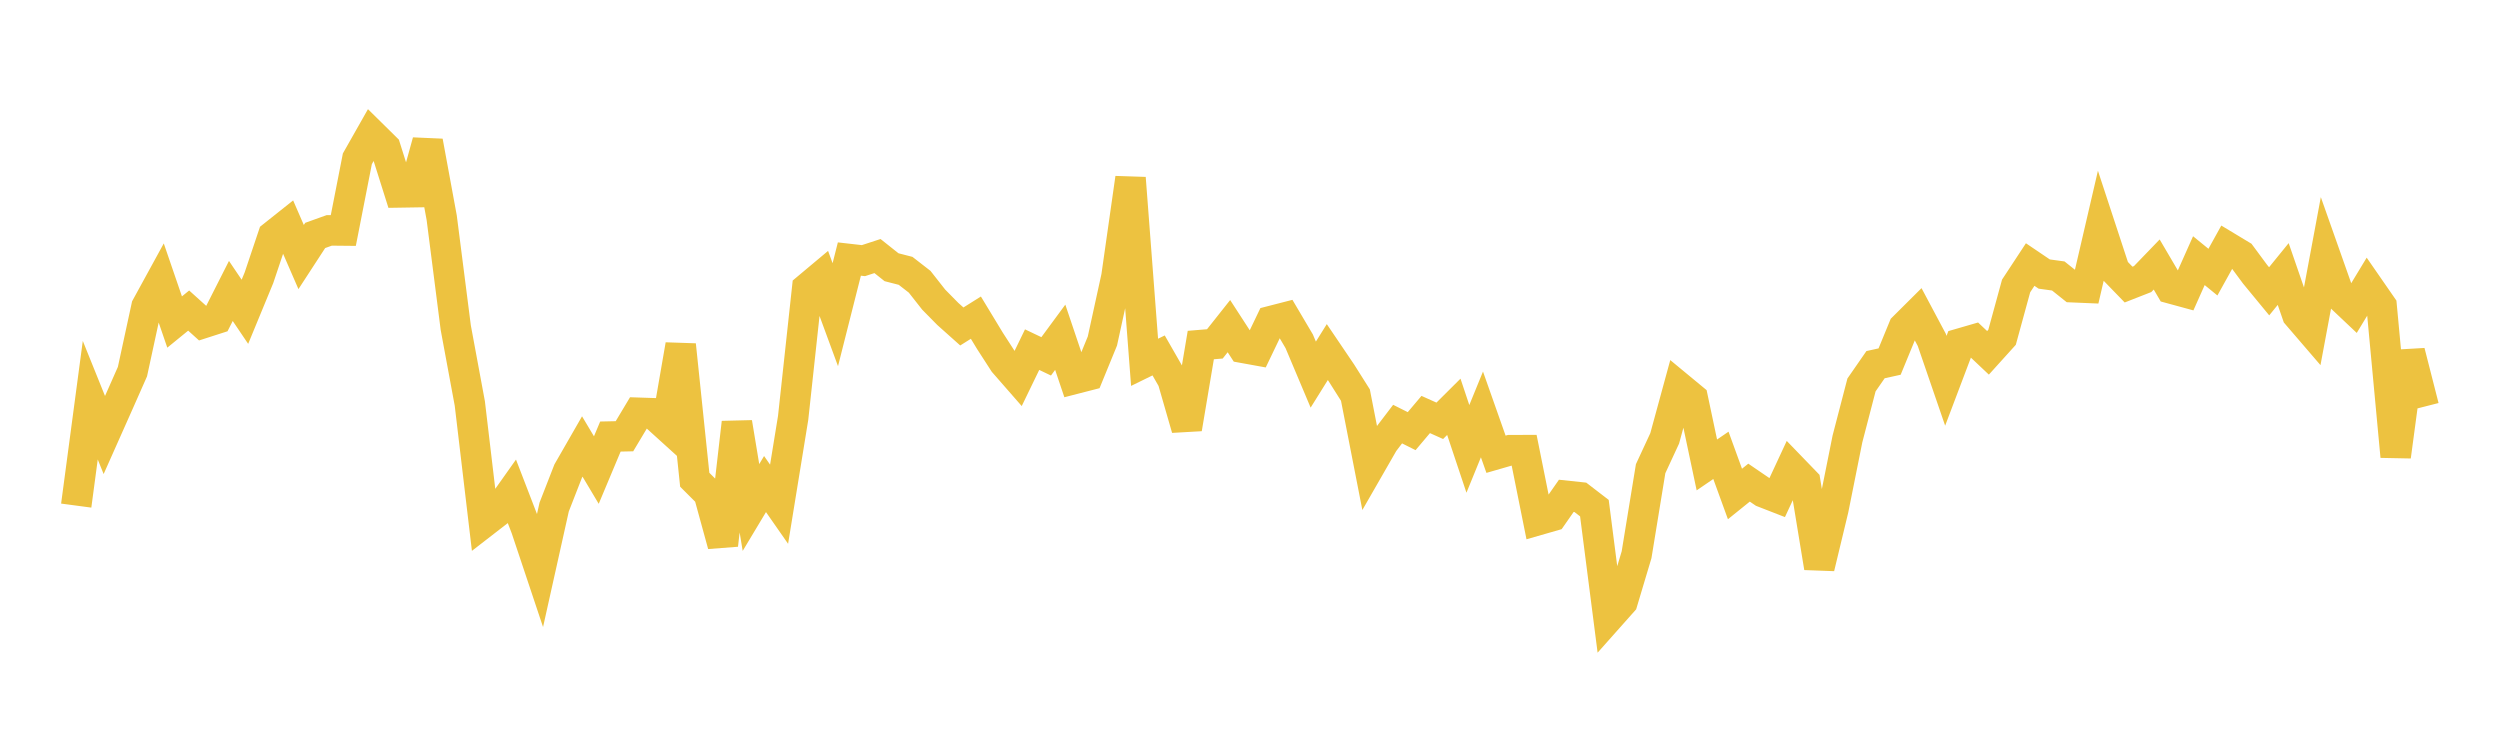 <svg width="164" height="48" xmlns="http://www.w3.org/2000/svg" xmlns:xlink="http://www.w3.org/1999/xlink"><path fill="none" stroke="rgb(237,194,64)" stroke-width="2" d="M5,33.167L5.922,26.252L6.844,28.537L7.766,26.466L8.689,24.379L9.611,20.12L10.533,18.436L11.455,21.125L12.377,20.373L13.299,21.205L14.222,20.908L15.144,19.087L16.066,20.453L16.988,18.218L17.91,15.474L18.832,14.741L19.754,16.862L20.677,15.444L21.599,15.113L22.521,15.122L23.443,10.416L24.365,8.789L25.287,9.698L26.21,12.623L27.132,12.608L28.054,9.277L28.976,14.284L29.898,21.494L30.82,26.469L31.743,34.264L32.665,33.55L33.587,32.248L34.509,34.642L35.431,37.401L36.353,33.262L37.275,30.897L38.198,29.29L39.12,30.836L40.042,28.638L40.964,28.618L41.886,27.078L42.808,27.108L43.731,27.944L44.653,22.625L45.575,31.471L46.497,32.392L47.419,35.753L48.341,27.722L49.263,33.292L50.186,31.754L51.108,33.077L52.03,27.411L52.952,18.91L53.874,18.138L54.796,20.643L55.719,16.993L56.641,17.098L57.563,16.797L58.485,17.53L59.407,17.767L60.329,18.483L61.251,19.656L62.174,20.593L63.096,21.416L64.018,20.838L64.94,22.359L65.862,23.787L66.784,24.842L67.707,22.936L68.629,23.376L69.551,22.124L70.473,24.859L71.395,24.622L72.317,22.372L73.24,18.148L74.162,11.681L75.084,23.768L76.006,23.316L76.928,24.925L77.85,28.121L78.772,22.635L79.695,22.559L80.617,21.395L81.539,22.817L82.461,22.984L83.383,21.062L84.305,20.825L85.228,22.388L86.15,24.574L87.072,23.096L87.994,24.458L88.916,25.918L89.838,30.636L90.76,29.031L91.683,27.821L92.605,28.283L93.527,27.191L94.449,27.605L95.371,26.687L96.293,29.447L97.216,27.186L98.138,29.799L99.06,29.533L99.982,29.529L100.904,34.116L101.826,33.851L102.749,32.527L103.671,32.625L104.593,33.334L105.515,40.51L106.437,39.473L107.359,36.39L108.281,30.747L109.204,28.756L110.126,25.379L111.048,26.141L111.97,30.5L112.892,29.87L113.814,32.405L114.737,31.661L115.659,32.29L116.581,32.649L117.503,30.666L118.425,31.62L119.347,37.235L120.269,33.404L121.192,28.797L122.114,25.253L123.036,23.922L123.958,23.719L124.88,21.478L125.802,20.561L126.725,22.295L127.647,24.979L128.569,22.542L129.491,22.275L130.413,23.146L131.335,22.126L132.257,18.758L133.18,17.354L134.102,17.978L135.024,18.104L135.946,18.84L136.868,18.879L137.79,14.908L138.713,17.717L139.635,18.668L140.557,18.307L141.479,17.351L142.401,18.92L143.323,19.171L144.246,17.099L145.168,17.852L146.09,16.188L147.012,16.744L147.934,17.99L148.856,19.109L149.778,17.975L150.701,20.647L151.623,21.72L152.545,16.781L153.467,19.392L154.389,20.263L155.311,18.74L156.234,20.073L157.156,29.944L158.078,23.073L159,26.686"></path></svg>